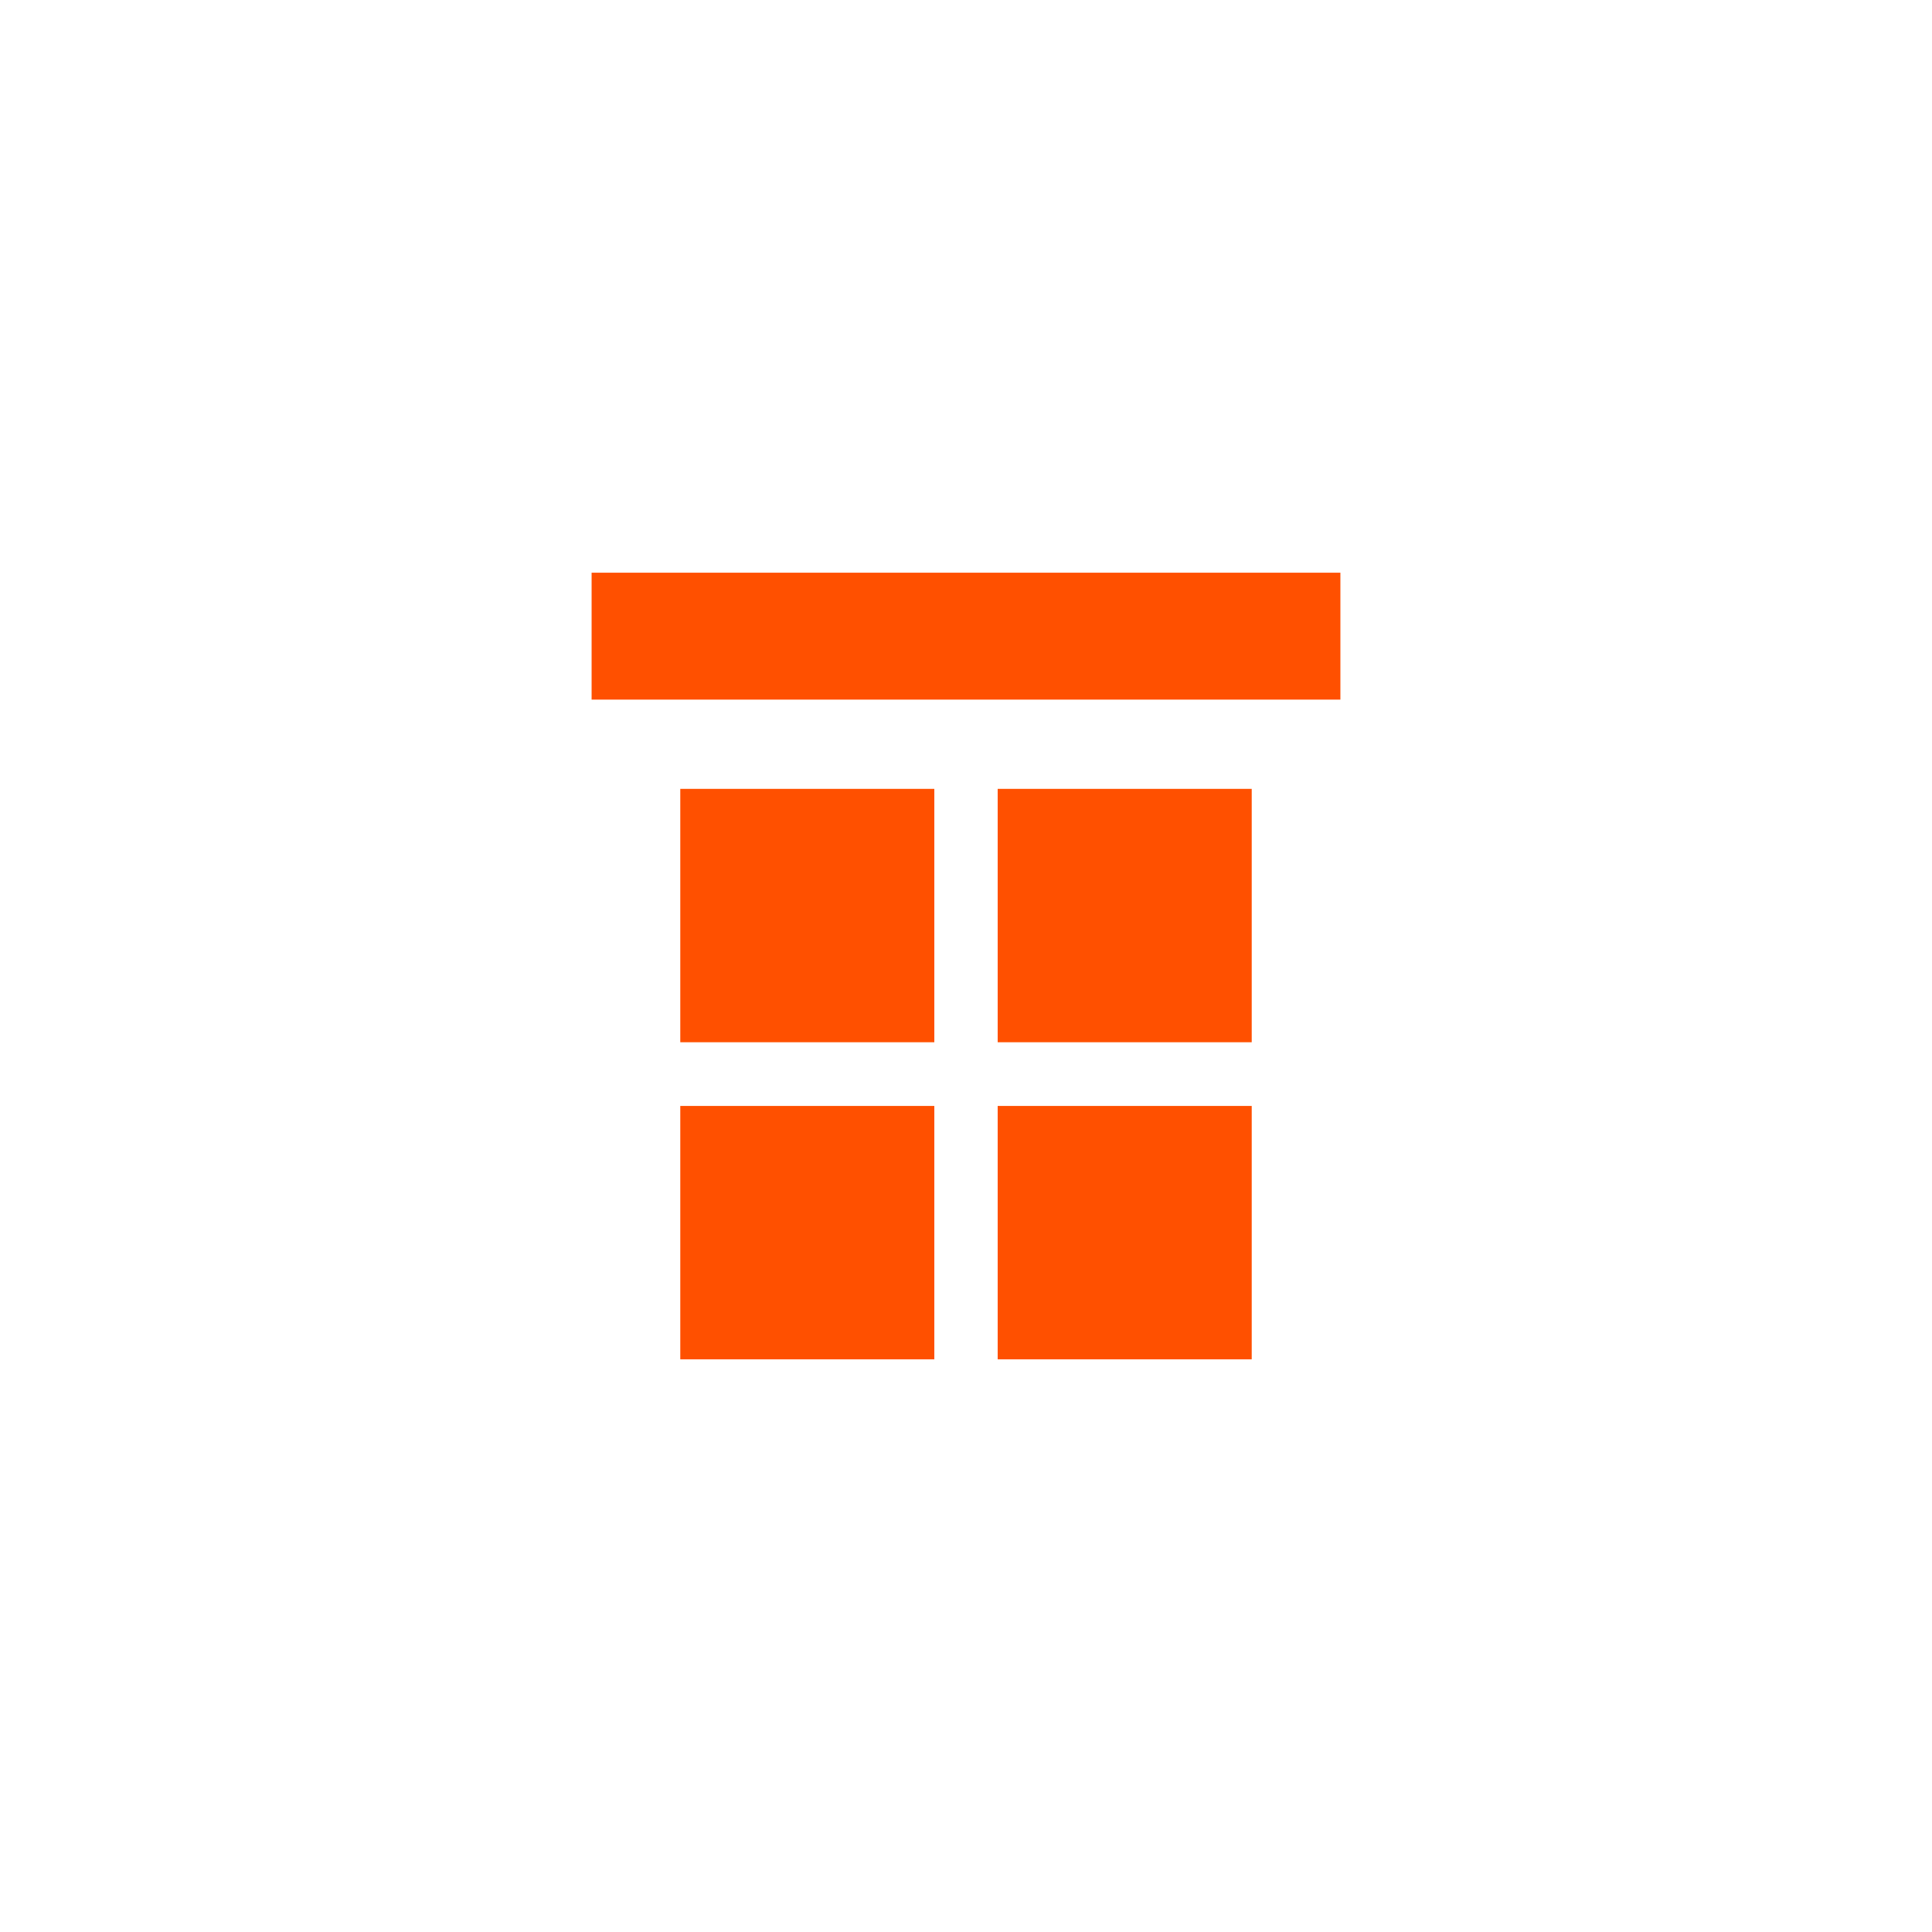 <?xml version="1.0" encoding="UTF-8"?> <svg xmlns="http://www.w3.org/2000/svg" id="KRASO_ICONS" data-name="KRASO ICONS" viewBox="0 0 1080 1080"><defs><style>.cls-1{fill:#ff5000;}</style></defs><rect class="cls-1" x="380.28" y="440.98" width="142.01" height="141.64"></rect><rect class="cls-1" x="557.71" y="440.98" width="142.01" height="141.64"></rect><rect class="cls-1" x="380.28" y="618.23" width="142.01" height="141.64"></rect><rect class="cls-1" x="557.71" y="618.23" width="142.01" height="141.64"></rect><rect class="cls-1" x="330.71" y="320.14" width="418.58" height="70.95"></rect></svg> 